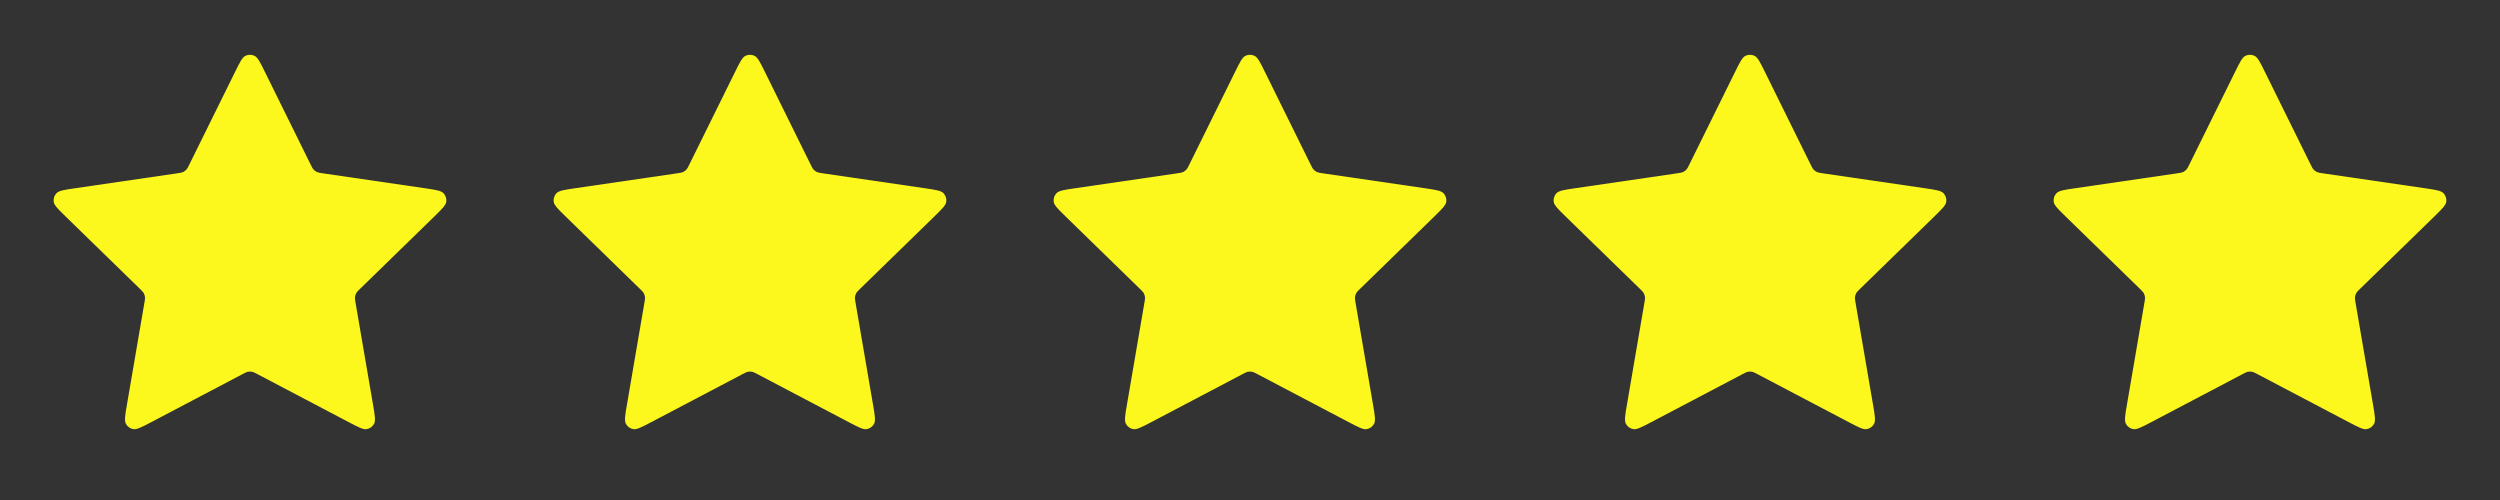 <svg width="100" height="20" viewBox="0 0 100 20" fill="none" xmlns="http://www.w3.org/2000/svg">
<rect x="0" y="0" width="100" height="20" fill="#333333" stroke="none"/>
<path d="M9.402 2.878C9.594 2.489 9.69 2.294 9.82 2.232C9.933 2.178 10.065 2.178 10.179 2.232C10.309 2.294 10.405 2.489 10.597 2.878L12.419 6.569C12.476 6.684 12.505 6.742 12.546 6.786C12.583 6.826 12.627 6.858 12.675 6.881C12.731 6.906 12.794 6.915 12.921 6.934L16.997 7.53C17.426 7.593 17.641 7.624 17.74 7.729C17.826 7.82 17.867 7.945 17.851 8.07C17.832 8.213 17.676 8.364 17.366 8.667L14.417 11.539C14.325 11.628 14.279 11.673 14.25 11.726C14.223 11.773 14.207 11.825 14.2 11.879C14.193 11.939 14.204 12.002 14.225 12.129L14.921 16.185C14.994 16.613 15.031 16.827 14.962 16.954C14.902 17.064 14.796 17.142 14.672 17.165C14.53 17.191 14.338 17.09 13.954 16.888L10.31 14.972C10.196 14.912 10.139 14.882 10.08 14.87C10.027 14.86 9.972 14.86 9.919 14.87C9.859 14.882 9.803 14.912 9.689 14.972L6.045 16.888C5.661 17.09 5.469 17.191 5.327 17.165C5.203 17.142 5.097 17.064 5.037 16.954C4.968 16.827 5.004 16.613 5.078 16.185L5.773 12.129C5.795 12.002 5.806 11.939 5.799 11.879C5.792 11.825 5.775 11.773 5.749 11.726C5.719 11.673 5.673 11.628 5.582 11.539L2.633 8.667C2.322 8.364 2.167 8.213 2.148 8.07C2.132 7.945 2.172 7.82 2.259 7.729C2.358 7.624 2.573 7.593 3.002 7.53L7.078 6.934C7.205 6.915 7.268 6.906 7.323 6.881C7.372 6.858 7.416 6.826 7.453 6.786C7.494 6.742 7.523 6.684 7.579 6.569L9.402 2.878Z" fill="#FCF81E"/>
<path d="M29.402 2.878C29.594 2.489 29.69 2.294 29.82 2.232C29.933 2.178 30.065 2.178 30.179 2.232C30.309 2.294 30.405 2.489 30.597 2.878L32.419 6.569C32.476 6.684 32.505 6.742 32.546 6.786C32.583 6.826 32.627 6.858 32.675 6.881C32.731 6.906 32.794 6.915 32.921 6.934L36.997 7.53C37.426 7.593 37.641 7.624 37.74 7.729C37.826 7.82 37.867 7.945 37.851 8.07C37.832 8.213 37.676 8.364 37.366 8.667L34.417 11.539C34.325 11.628 34.279 11.673 34.25 11.726C34.224 11.773 34.207 11.825 34.2 11.879C34.193 11.939 34.204 12.002 34.225 12.129L34.921 16.185C34.994 16.613 35.031 16.827 34.962 16.954C34.902 17.064 34.795 17.142 34.672 17.165C34.53 17.191 34.338 17.09 33.954 16.888L30.31 14.972C30.196 14.912 30.139 14.882 30.08 14.87C30.027 14.86 29.972 14.86 29.919 14.87C29.859 14.882 29.803 14.912 29.689 14.972L26.045 16.888C25.661 17.09 25.469 17.191 25.327 17.165C25.203 17.142 25.097 17.064 25.037 16.954C24.968 16.827 25.004 16.613 25.078 16.185L25.773 12.129C25.795 12.002 25.806 11.939 25.799 11.879C25.792 11.825 25.775 11.773 25.749 11.726C25.719 11.673 25.673 11.628 25.581 11.539L22.633 8.667C22.322 8.364 22.167 8.213 22.148 8.07C22.132 7.945 22.172 7.82 22.259 7.729C22.358 7.624 22.573 7.593 23.002 7.53L27.078 6.934C27.205 6.915 27.268 6.906 27.323 6.881C27.372 6.858 27.416 6.826 27.453 6.786C27.494 6.742 27.523 6.684 27.579 6.569L29.402 2.878Z" fill="#FCF81E"/>
<path d="M49.402 2.878C49.594 2.489 49.69 2.294 49.82 2.232C49.934 2.178 50.065 2.178 50.179 2.232C50.309 2.294 50.405 2.489 50.597 2.878L52.419 6.569C52.476 6.684 52.505 6.742 52.546 6.786C52.583 6.826 52.627 6.858 52.675 6.881C52.731 6.906 52.794 6.915 52.921 6.934L56.997 7.53C57.426 7.593 57.641 7.624 57.74 7.729C57.826 7.82 57.867 7.945 57.851 8.07C57.832 8.213 57.676 8.364 57.366 8.667L54.417 11.539C54.325 11.628 54.279 11.673 54.25 11.726C54.224 11.773 54.207 11.825 54.2 11.879C54.193 11.939 54.204 12.002 54.225 12.129L54.921 16.185C54.994 16.613 55.031 16.827 54.962 16.954C54.902 17.064 54.795 17.142 54.672 17.165C54.53 17.191 54.338 17.09 53.954 16.888L50.31 14.972C50.196 14.912 50.139 14.882 50.08 14.87C50.027 14.86 49.972 14.86 49.919 14.87C49.859 14.882 49.803 14.912 49.689 14.972L46.045 16.888C45.661 17.09 45.469 17.191 45.327 17.165C45.203 17.142 45.097 17.064 45.037 16.954C44.968 16.827 45.004 16.613 45.078 16.185L45.773 12.129C45.795 12.002 45.806 11.939 45.799 11.879C45.792 11.825 45.775 11.773 45.749 11.726C45.719 11.673 45.673 11.628 45.581 11.539L42.633 8.667C42.322 8.364 42.167 8.213 42.148 8.07C42.132 7.945 42.172 7.82 42.259 7.729C42.358 7.624 42.573 7.593 43.002 7.53L47.078 6.934C47.205 6.915 47.268 6.906 47.323 6.881C47.372 6.858 47.416 6.826 47.453 6.786C47.494 6.742 47.523 6.684 47.579 6.569L49.402 2.878Z" fill="#FCF81E"/>
<path d="M69.402 2.878C69.594 2.489 69.69 2.294 69.82 2.232C69.933 2.178 70.065 2.178 70.179 2.232C70.309 2.294 70.405 2.489 70.597 2.878L72.419 6.569C72.476 6.684 72.504 6.742 72.546 6.786C72.583 6.826 72.627 6.858 72.675 6.881C72.731 6.906 72.794 6.915 72.921 6.934L76.997 7.53C77.426 7.593 77.641 7.624 77.74 7.729C77.826 7.82 77.867 7.945 77.851 8.07C77.832 8.213 77.676 8.364 77.366 8.667L74.417 11.539C74.325 11.628 74.279 11.673 74.25 11.726C74.224 11.773 74.207 11.825 74.2 11.879C74.193 11.939 74.204 12.002 74.225 12.129L74.921 16.185C74.994 16.613 75.031 16.827 74.962 16.954C74.902 17.064 74.796 17.142 74.672 17.165C74.53 17.191 74.338 17.09 73.954 16.888L70.31 14.972C70.196 14.912 70.139 14.882 70.08 14.87C70.027 14.86 69.972 14.86 69.919 14.87C69.859 14.882 69.803 14.912 69.689 14.972L66.045 16.888C65.661 17.09 65.469 17.191 65.327 17.165C65.203 17.142 65.097 17.064 65.037 16.954C64.968 16.827 65.004 16.613 65.078 16.185L65.773 12.129C65.795 12.002 65.806 11.939 65.799 11.879C65.792 11.825 65.775 11.773 65.749 11.726C65.719 11.673 65.673 11.628 65.582 11.539L62.633 8.667C62.322 8.364 62.167 8.213 62.148 8.07C62.132 7.945 62.172 7.82 62.259 7.729C62.358 7.624 62.573 7.593 63.002 7.53L67.078 6.934C67.205 6.915 67.268 6.906 67.323 6.881C67.372 6.858 67.416 6.826 67.453 6.786C67.494 6.742 67.523 6.684 67.579 6.569L69.402 2.878Z" fill="#FCF81E"/>
<path d="M89.402 2.878C89.594 2.489 89.69 2.294 89.82 2.232C89.933 2.178 90.065 2.178 90.179 2.232C90.309 2.294 90.405 2.489 90.597 2.878L92.419 6.569C92.476 6.684 92.504 6.742 92.546 6.786C92.583 6.826 92.627 6.858 92.675 6.881C92.731 6.906 92.794 6.915 92.921 6.934L96.997 7.53C97.426 7.593 97.641 7.624 97.74 7.729C97.826 7.82 97.867 7.945 97.851 8.07C97.832 8.213 97.676 8.364 97.366 8.667L94.417 11.539C94.325 11.628 94.279 11.673 94.25 11.726C94.224 11.773 94.207 11.825 94.2 11.879C94.193 11.939 94.204 12.002 94.225 12.129L94.921 16.185C94.994 16.613 95.031 16.827 94.962 16.954C94.902 17.064 94.796 17.142 94.672 17.165C94.53 17.191 94.338 17.09 93.954 16.888L90.31 14.972C90.196 14.912 90.139 14.882 90.08 14.87C90.027 14.86 89.972 14.86 89.919 14.87C89.859 14.882 89.803 14.912 89.689 14.972L86.045 16.888C85.661 17.09 85.469 17.191 85.327 17.165C85.203 17.142 85.097 17.064 85.037 16.954C84.968 16.827 85.004 16.613 85.078 16.185L85.773 12.129C85.795 12.002 85.806 11.939 85.799 11.879C85.792 11.825 85.775 11.773 85.749 11.726C85.719 11.673 85.673 11.628 85.582 11.539L82.633 8.667C82.322 8.364 82.167 8.213 82.148 8.07C82.132 7.945 82.172 7.82 82.259 7.729C82.358 7.624 82.573 7.593 83.002 7.53L87.078 6.934C87.205 6.915 87.268 6.906 87.323 6.881C87.372 6.858 87.416 6.826 87.453 6.786C87.494 6.742 87.523 6.684 87.579 6.569L89.402 2.878Z" fill="#FCF81E"/>
</svg>

